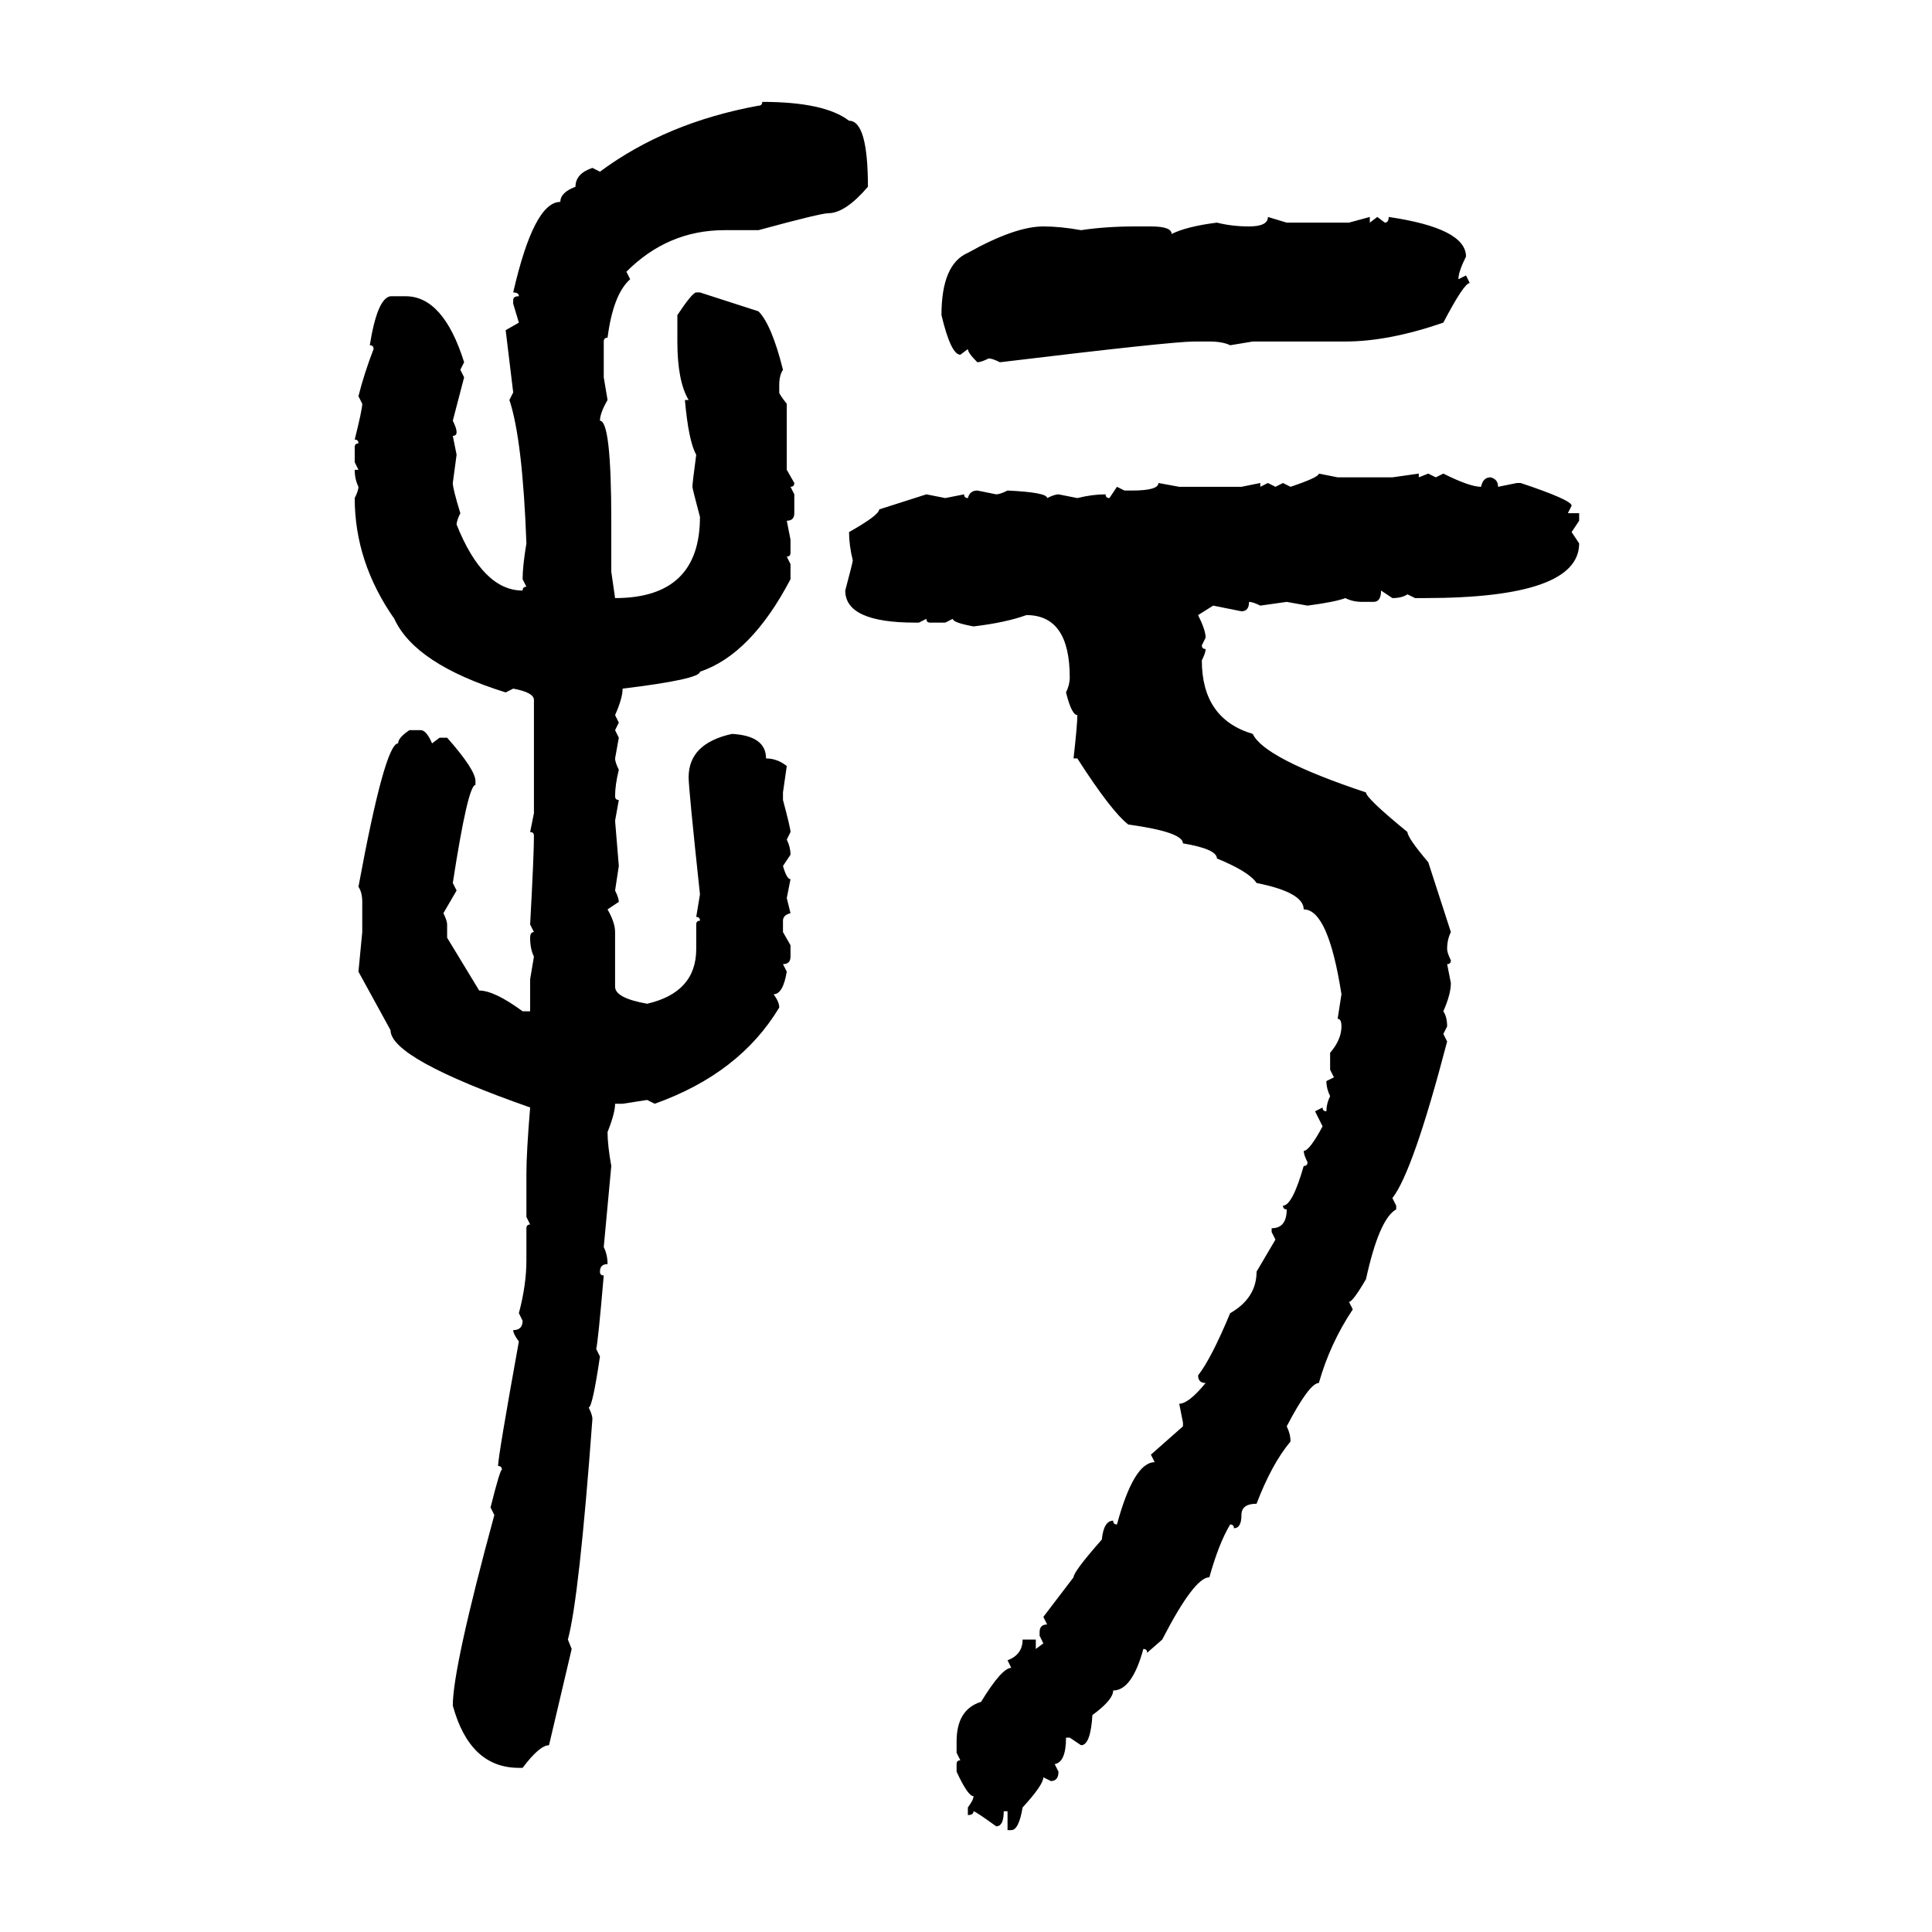<svg xmlns="http://www.w3.org/2000/svg" xmlns:xlink="http://www.w3.org/1999/xlink" width="300" height="300"><path d="M118.36 15.82L118.36 15.82Q128.03 15.82 131.84 18.75L131.84 18.75Q134.77 18.75 134.77 29.00L134.77 29.00Q131.25 33.11 128.61 33.11L128.61 33.11Q127.44 33.11 117.77 35.74L117.77 35.74L112.50 35.74Q103.71 35.74 97.27 42.19L97.27 42.19L97.85 43.36Q95.21 45.70 94.34 52.44L94.34 52.44Q93.75 52.44 93.75 53.03L93.75 53.03L93.75 58.59L94.34 62.11Q93.16 64.16 93.16 65.33L93.16 65.33Q94.92 65.33 94.92 80.86L94.92 80.86L94.92 88.77L95.51 92.87Q108.69 92.87 108.69 80.27L108.69 80.27Q107.52 75.88 107.52 75.59L107.52 75.59Q107.52 75 108.11 70.61L108.11 70.61Q106.93 68.55 106.35 62.11L106.35 62.11L106.93 62.11Q105.18 59.18 105.18 53.03L105.18 53.03L105.18 48.93Q107.52 45.41 108.11 45.41L108.11 45.41L108.69 45.41L117.77 48.34Q119.82 50.39 121.58 57.42L121.58 57.42Q121.00 58.30 121.00 59.77L121.00 59.77L121.00 60.94Q121.00 61.23 122.17 62.70L122.17 62.70L122.17 72.95L123.34 75Q123.34 75.59 122.75 75.59L122.75 75.59L123.34 76.76L123.34 79.69Q123.34 80.86 122.17 80.86L122.17 80.86L122.75 83.79L122.75 85.84Q122.75 86.43 122.17 86.43L122.17 86.43L122.75 87.60L122.75 89.94Q116.60 101.66 108.69 104.30L108.69 104.30Q108.69 105.47 96.68 106.93L96.68 106.93Q96.68 108.40 95.51 111.04L95.51 111.04L96.09 112.21L95.51 113.38L96.09 114.55L95.51 117.77Q95.51 118.36 96.09 119.53L96.09 119.53Q95.51 121.88 95.51 123.63L95.51 123.63Q95.51 124.22 96.09 124.22L96.09 124.22L95.51 127.44L96.09 134.47L95.51 138.28Q96.09 139.45 96.09 140.04L96.09 140.04L94.34 141.21Q95.51 143.26 95.51 144.73L95.51 144.73L95.51 153.22Q95.51 154.98 100.49 155.86L100.49 155.86Q108.11 154.10 108.11 147.36L108.11 147.36L108.11 143.55Q108.11 142.97 108.69 142.97L108.69 142.97Q108.69 142.38 108.11 142.38L108.11 142.38L108.69 138.87Q106.93 122.46 106.93 120.70L106.93 120.70Q106.93 115.43 113.67 113.96L113.67 113.96Q118.95 114.26 118.95 117.77L118.95 117.77Q120.70 117.77 122.17 118.95L122.17 118.95L121.58 123.05L121.58 124.22Q122.75 128.61 122.75 129.20L122.75 129.20L122.17 130.37Q122.75 131.54 122.75 132.71L122.75 132.71L121.58 134.47Q122.17 136.52 122.75 136.52L122.75 136.52L122.17 139.45L122.75 141.80Q121.58 142.09 121.58 142.97L121.58 142.97L121.58 144.73L122.75 146.78L122.75 148.54Q122.75 149.71 121.58 149.71L121.58 149.71L122.17 150.88Q121.58 154.39 120.12 154.39L120.12 154.39Q121.00 155.57 121.00 156.45L121.00 156.45Q114.84 166.70 101.66 171.39L101.66 171.39L100.49 170.80L96.68 171.39L95.51 171.39Q95.51 172.85 94.34 175.78L94.34 175.78Q94.34 177.83 94.92 181.05L94.92 181.05L93.75 193.65Q94.34 194.82 94.34 196.29L94.34 196.29Q93.16 196.29 93.16 197.46L93.16 197.46Q93.16 198.05 93.75 198.05L93.75 198.05Q92.87 208.30 92.58 209.47L92.58 209.47L93.16 210.64Q91.99 218.55 91.41 218.55L91.41 218.55Q91.99 219.73 91.99 220.31L91.99 220.31Q89.94 248.14 88.18 254.59L88.18 254.59L88.77 256.05L85.25 271.00Q83.79 271.00 81.15 274.51L81.15 274.51L80.57 274.51Q72.95 274.51 70.31 264.84L70.31 264.84Q70.31 258.98 76.76 235.25L76.76 235.25L76.17 234.08Q77.64 228.22 77.93 228.22L77.93 228.22Q77.93 227.64 77.34 227.64L77.34 227.64Q77.34 226.17 80.57 208.30L80.57 208.30Q79.69 207.13 79.69 206.54L79.69 206.54Q81.15 206.54 81.15 205.08L81.15 205.08L80.57 203.91Q81.74 199.51 81.74 195.70L81.74 195.70L81.74 190.72Q81.74 190.14 82.32 190.14L82.32 190.14L81.74 188.96L81.74 182.23Q81.74 179.00 82.32 171.97L82.32 171.97Q60.64 164.36 60.64 159.96L60.64 159.96L55.66 150.88L56.25 144.73L56.25 140.04Q56.25 138.57 55.66 137.70L55.66 137.70Q59.77 115.43 61.82 115.43L61.82 115.43Q61.82 114.55 63.57 113.38L63.57 113.38L65.33 113.38Q66.21 113.38 67.09 115.43L67.09 115.43L68.26 114.55L69.43 114.55Q73.83 119.53 73.83 121.29L73.83 121.29L73.83 121.88Q72.66 121.88 70.31 137.11L70.31 137.11L70.90 138.28L68.85 141.80Q69.43 142.97 69.43 143.55L69.43 143.55L69.43 145.61L74.41 153.81Q76.76 153.81 81.15 157.03L81.15 157.03L82.32 157.03L82.32 152.05L82.91 148.54Q82.32 147.36 82.32 145.61L82.32 145.61Q82.32 144.73 82.91 144.73L82.91 144.73L82.32 143.55Q82.91 132.71 82.91 129.79L82.91 129.79Q82.91 129.20 82.32 129.20L82.32 129.20L82.91 126.27L82.91 108.69Q82.91 107.52 79.69 106.93L79.69 106.93L78.52 107.52Q64.45 103.13 61.23 96.09L61.23 96.09Q55.08 87.30 55.08 77.34L55.08 77.34Q55.66 76.17 55.66 75.59L55.66 75.59Q55.08 74.41 55.08 72.95L55.08 72.95L55.66 72.95L55.08 71.78L55.08 69.43Q55.08 68.85 55.66 68.85L55.66 68.85Q55.66 68.26 55.08 68.26L55.08 68.26Q56.25 63.57 56.25 62.70L56.25 62.70L55.66 61.52Q56.54 58.01 58.01 54.20L58.01 54.20Q58.01 53.61 57.42 53.61L57.42 53.61Q58.59 46.29 60.64 46.00L60.64 46.00L62.99 46.00Q68.85 46.00 72.07 56.25L72.07 56.25L71.48 57.42L72.07 58.59L70.31 65.33Q70.90 66.50 70.90 67.09L70.90 67.09Q70.90 67.68 70.31 67.68L70.31 67.68L70.90 70.61L70.31 75Q70.31 75.88 71.48 79.69L71.48 79.69Q70.90 80.86 70.90 81.45L70.90 81.45Q75 91.70 81.15 91.70L81.15 91.70Q81.15 91.11 81.74 91.11L81.74 91.11L81.15 89.94Q81.15 87.89 81.74 84.38L81.74 84.38Q81.15 68.26 79.10 62.11L79.10 62.11L79.69 60.94L78.52 51.27L80.57 50.10L79.69 47.17L79.69 46.58Q79.69 46.00 80.57 46.00L80.57 46.00Q80.57 45.41 79.69 45.41L79.69 45.41Q82.91 31.35 87.01 31.35L87.01 31.35Q87.01 29.88 89.36 29.00L89.36 29.00Q89.36 26.95 91.99 26.07L91.99 26.07L93.16 26.66Q103.42 19.04 117.77 16.41L117.77 16.41Q118.36 16.41 118.36 15.82ZM196.88 33.69L196.88 33.69L199.80 34.57L209.47 34.57L212.70 33.69L212.70 34.57L213.87 33.69L215.04 34.57Q215.63 34.57 215.63 33.69L215.63 33.69Q227.64 35.45 227.64 39.84L227.64 39.84Q226.46 42.19 226.46 43.36L226.46 43.36L227.64 42.77L228.22 43.95Q227.34 43.95 224.12 50.10L224.12 50.10Q215.63 53.03 208.89 53.03L208.89 53.03L194.53 53.03L191.02 53.61Q189.84 53.03 187.79 53.03L187.79 53.03L185.45 53.03Q181.93 53.03 155.27 56.25L155.27 56.25Q154.10 55.66 153.52 55.66L153.52 55.66Q152.34 56.25 151.76 56.25L151.76 56.25Q150.29 54.79 150.29 54.20L150.29 54.20L149.12 55.08Q147.66 55.08 146.19 48.93L146.19 48.93Q146.19 41.02 150.29 39.26L150.29 39.26Q157.62 35.16 162.01 35.16L162.01 35.16Q164.65 35.16 167.87 35.74L167.87 35.74Q171.68 35.16 176.37 35.16L176.37 35.16L178.71 35.16Q181.93 35.16 181.93 36.33L181.93 36.33Q184.28 35.16 188.96 34.57L188.96 34.57Q191.31 35.16 193.95 35.16L193.95 35.16Q196.88 35.16 196.88 33.69ZM204.79 73.54L204.79 73.54L207.71 74.12L216.21 74.12L220.31 73.54L220.31 74.12L221.78 73.54L222.95 74.12L224.12 73.54Q228.22 75.59 229.98 75.59L229.98 75.59Q230.27 74.12 231.45 74.12L231.45 74.12Q232.62 74.41 232.62 75.59L232.62 75.59L235.55 75L236.13 75Q244.04 77.64 244.04 78.52L244.04 78.52L243.46 79.69L245.21 79.69L245.21 80.86L244.04 82.62L245.21 84.38Q245.21 92.87 221.19 92.87L221.19 92.87L219.73 92.87L218.55 92.29Q217.68 92.87 216.21 92.87L216.21 92.87L214.45 91.70Q214.45 93.46 213.28 93.46L213.28 93.46L211.52 93.46Q210.06 93.46 208.89 92.87L208.89 92.87Q207.42 93.46 203.03 94.04L203.03 94.04L199.80 93.46L195.70 94.04Q194.53 93.46 193.95 93.46L193.95 93.46Q193.95 94.92 192.77 94.92L192.77 94.92L188.38 94.04L186.04 95.51Q187.21 97.85 187.21 99.02L187.21 99.02L186.62 100.20Q186.62 100.78 187.21 100.78L187.21 100.78Q187.21 101.37 186.62 102.54L186.62 102.54Q186.62 111.62 194.53 113.96L194.53 113.96Q196.29 117.77 212.11 123.05L212.11 123.05Q212.11 123.93 218.55 129.20L218.55 129.20Q218.55 130.08 221.78 133.89L221.78 133.89L225.29 144.73Q224.71 145.90 224.71 147.36L224.71 147.36Q224.71 147.95 225.29 149.12L225.29 149.12Q225.29 149.71 224.71 149.71L224.71 149.71L225.29 152.64Q225.29 154.39 224.12 157.03L224.12 157.03Q224.71 157.91 224.71 159.38L224.71 159.38L224.12 160.55L224.71 161.72Q219.43 181.93 216.21 186.04L216.21 186.04L216.80 187.21L216.80 187.79Q214.16 189.26 212.11 198.63L212.11 198.63Q210.06 202.15 209.47 202.15L209.47 202.15L210.06 203.32Q206.54 208.59 204.79 214.75L204.79 214.75Q203.32 214.75 199.80 221.48L199.80 221.48Q200.39 222.66 200.39 223.83L200.39 223.83Q197.46 227.34 195.12 233.50L195.12 233.50Q192.77 233.50 192.77 235.25L192.77 235.25Q192.77 237.30 191.60 237.30L191.60 237.30Q191.60 236.72 191.02 236.72L191.02 236.72Q189.26 239.65 187.79 244.92L187.79 244.92Q185.45 244.92 180.47 254.59L180.47 254.59L178.13 256.64Q178.13 256.05 177.54 256.05L177.54 256.05Q175.78 262.50 172.85 262.50L172.85 262.50Q172.85 263.96 169.63 266.31L169.63 266.31Q169.34 271.00 167.87 271.00L167.87 271.00L166.11 269.82L165.53 269.82Q165.53 273.63 163.77 273.93L163.77 273.93L164.36 275.10Q164.36 276.56 163.18 276.56L163.18 276.56L162.01 275.98Q162.01 277.15 158.79 280.66L158.79 280.66Q158.20 284.18 157.03 284.18L157.03 284.18L156.45 284.18L156.45 281.25L155.86 281.25Q155.86 283.59 154.69 283.59L154.69 283.59Q151.46 281.25 151.17 281.25L151.17 281.25Q151.17 281.84 150.29 281.84L150.29 281.84L150.29 280.66Q151.17 279.49 151.17 278.91L151.17 278.91Q150.29 278.91 148.54 275.10L148.54 275.10L148.54 273.93Q148.54 273.34 149.12 273.34L149.12 273.34L148.54 272.17L148.54 270.41Q148.54 265.43 152.34 264.26L152.34 264.26Q155.57 258.98 157.03 258.98L157.03 258.98L156.45 257.81Q158.79 256.93 158.79 254.59L158.79 254.59L160.84 254.59L160.84 256.05L162.01 255.18L161.43 254.00L161.43 253.42Q161.43 252.25 162.60 252.25L162.60 252.25L162.01 251.07L166.70 244.92Q166.70 244.04 171.09 239.06L171.09 239.06Q171.39 236.13 172.85 236.13L172.85 236.13Q172.85 236.72 173.44 236.72L173.44 236.72Q176.07 227.05 179.30 227.05L179.30 227.05L178.71 225.88L183.69 221.48L183.69 220.90L183.11 217.97Q184.57 217.97 187.21 214.75L187.21 214.75Q186.04 214.75 186.04 213.57L186.04 213.57Q188.09 210.94 191.02 203.91L191.02 203.91Q195.12 201.56 195.12 197.46L195.12 197.46L198.05 192.48L197.46 191.31L197.46 190.72Q199.80 190.72 199.80 187.79L199.80 187.79Q199.22 187.79 199.22 187.21L199.22 187.21Q200.68 187.21 202.44 181.05L202.44 181.05Q203.03 181.05 203.03 180.47L203.03 180.47Q202.44 179.30 202.44 178.71L202.44 178.71Q203.32 178.71 205.37 174.90L205.37 174.90L204.20 172.56L205.37 171.97Q205.37 172.56 205.96 172.56L205.96 172.56Q205.96 171.39 206.54 170.21L206.54 170.21Q205.96 169.04 205.96 167.87L205.96 167.87L207.13 167.29L206.54 166.11L206.54 163.48Q208.30 161.43 208.30 159.38L208.30 159.38Q208.30 158.20 207.71 158.20L207.71 158.20L208.30 154.39Q206.25 141.21 202.44 141.21L202.44 141.21Q202.44 138.57 195.12 137.11L195.12 137.11Q193.95 135.35 188.96 133.30L188.96 133.30Q188.96 131.84 183.69 130.96L183.69 130.96Q183.69 129.20 175.20 128.03L175.20 128.03Q172.56 125.98 167.29 117.77L167.29 117.77L166.70 117.77Q167.29 112.50 167.29 111.04L167.29 111.04Q166.41 111.04 165.53 107.52L165.53 107.52Q166.11 106.35 166.11 105.18L166.11 105.18Q166.11 95.51 159.38 95.51L159.38 95.51Q156.15 96.68 151.17 97.27L151.17 97.27Q147.95 96.68 147.95 96.09L147.95 96.09L146.78 96.68L144.43 96.68Q143.85 96.68 143.85 96.09L143.85 96.09L142.68 96.68L142.09 96.68Q131.25 96.68 131.25 91.70L131.25 91.70Q132.42 87.30 132.42 87.01L132.42 87.01Q131.84 84.67 131.84 82.62L131.84 82.62Q136.52 79.98 136.52 79.10L136.52 79.10L143.85 76.76L146.78 77.34L149.71 76.76Q149.71 77.34 150.29 77.34L150.29 77.34Q150.59 76.17 151.76 76.17L151.76 76.17L154.69 76.76Q155.27 76.76 156.45 76.17L156.45 76.17Q162.60 76.46 162.60 77.34L162.60 77.34Q163.77 76.76 164.36 76.76L164.36 76.76L167.29 77.34Q169.63 76.76 171.68 76.76L171.68 76.76Q171.68 77.34 172.27 77.34L172.27 77.34L173.44 75.59L174.61 76.17L175.78 76.17Q179.88 76.17 179.88 75L179.88 75L183.11 75.59L192.77 75.59L195.70 75L195.70 75.59L196.88 75L198.05 75.59L199.22 75L200.39 75.59Q204.79 74.12 204.79 73.54Z"/></svg>